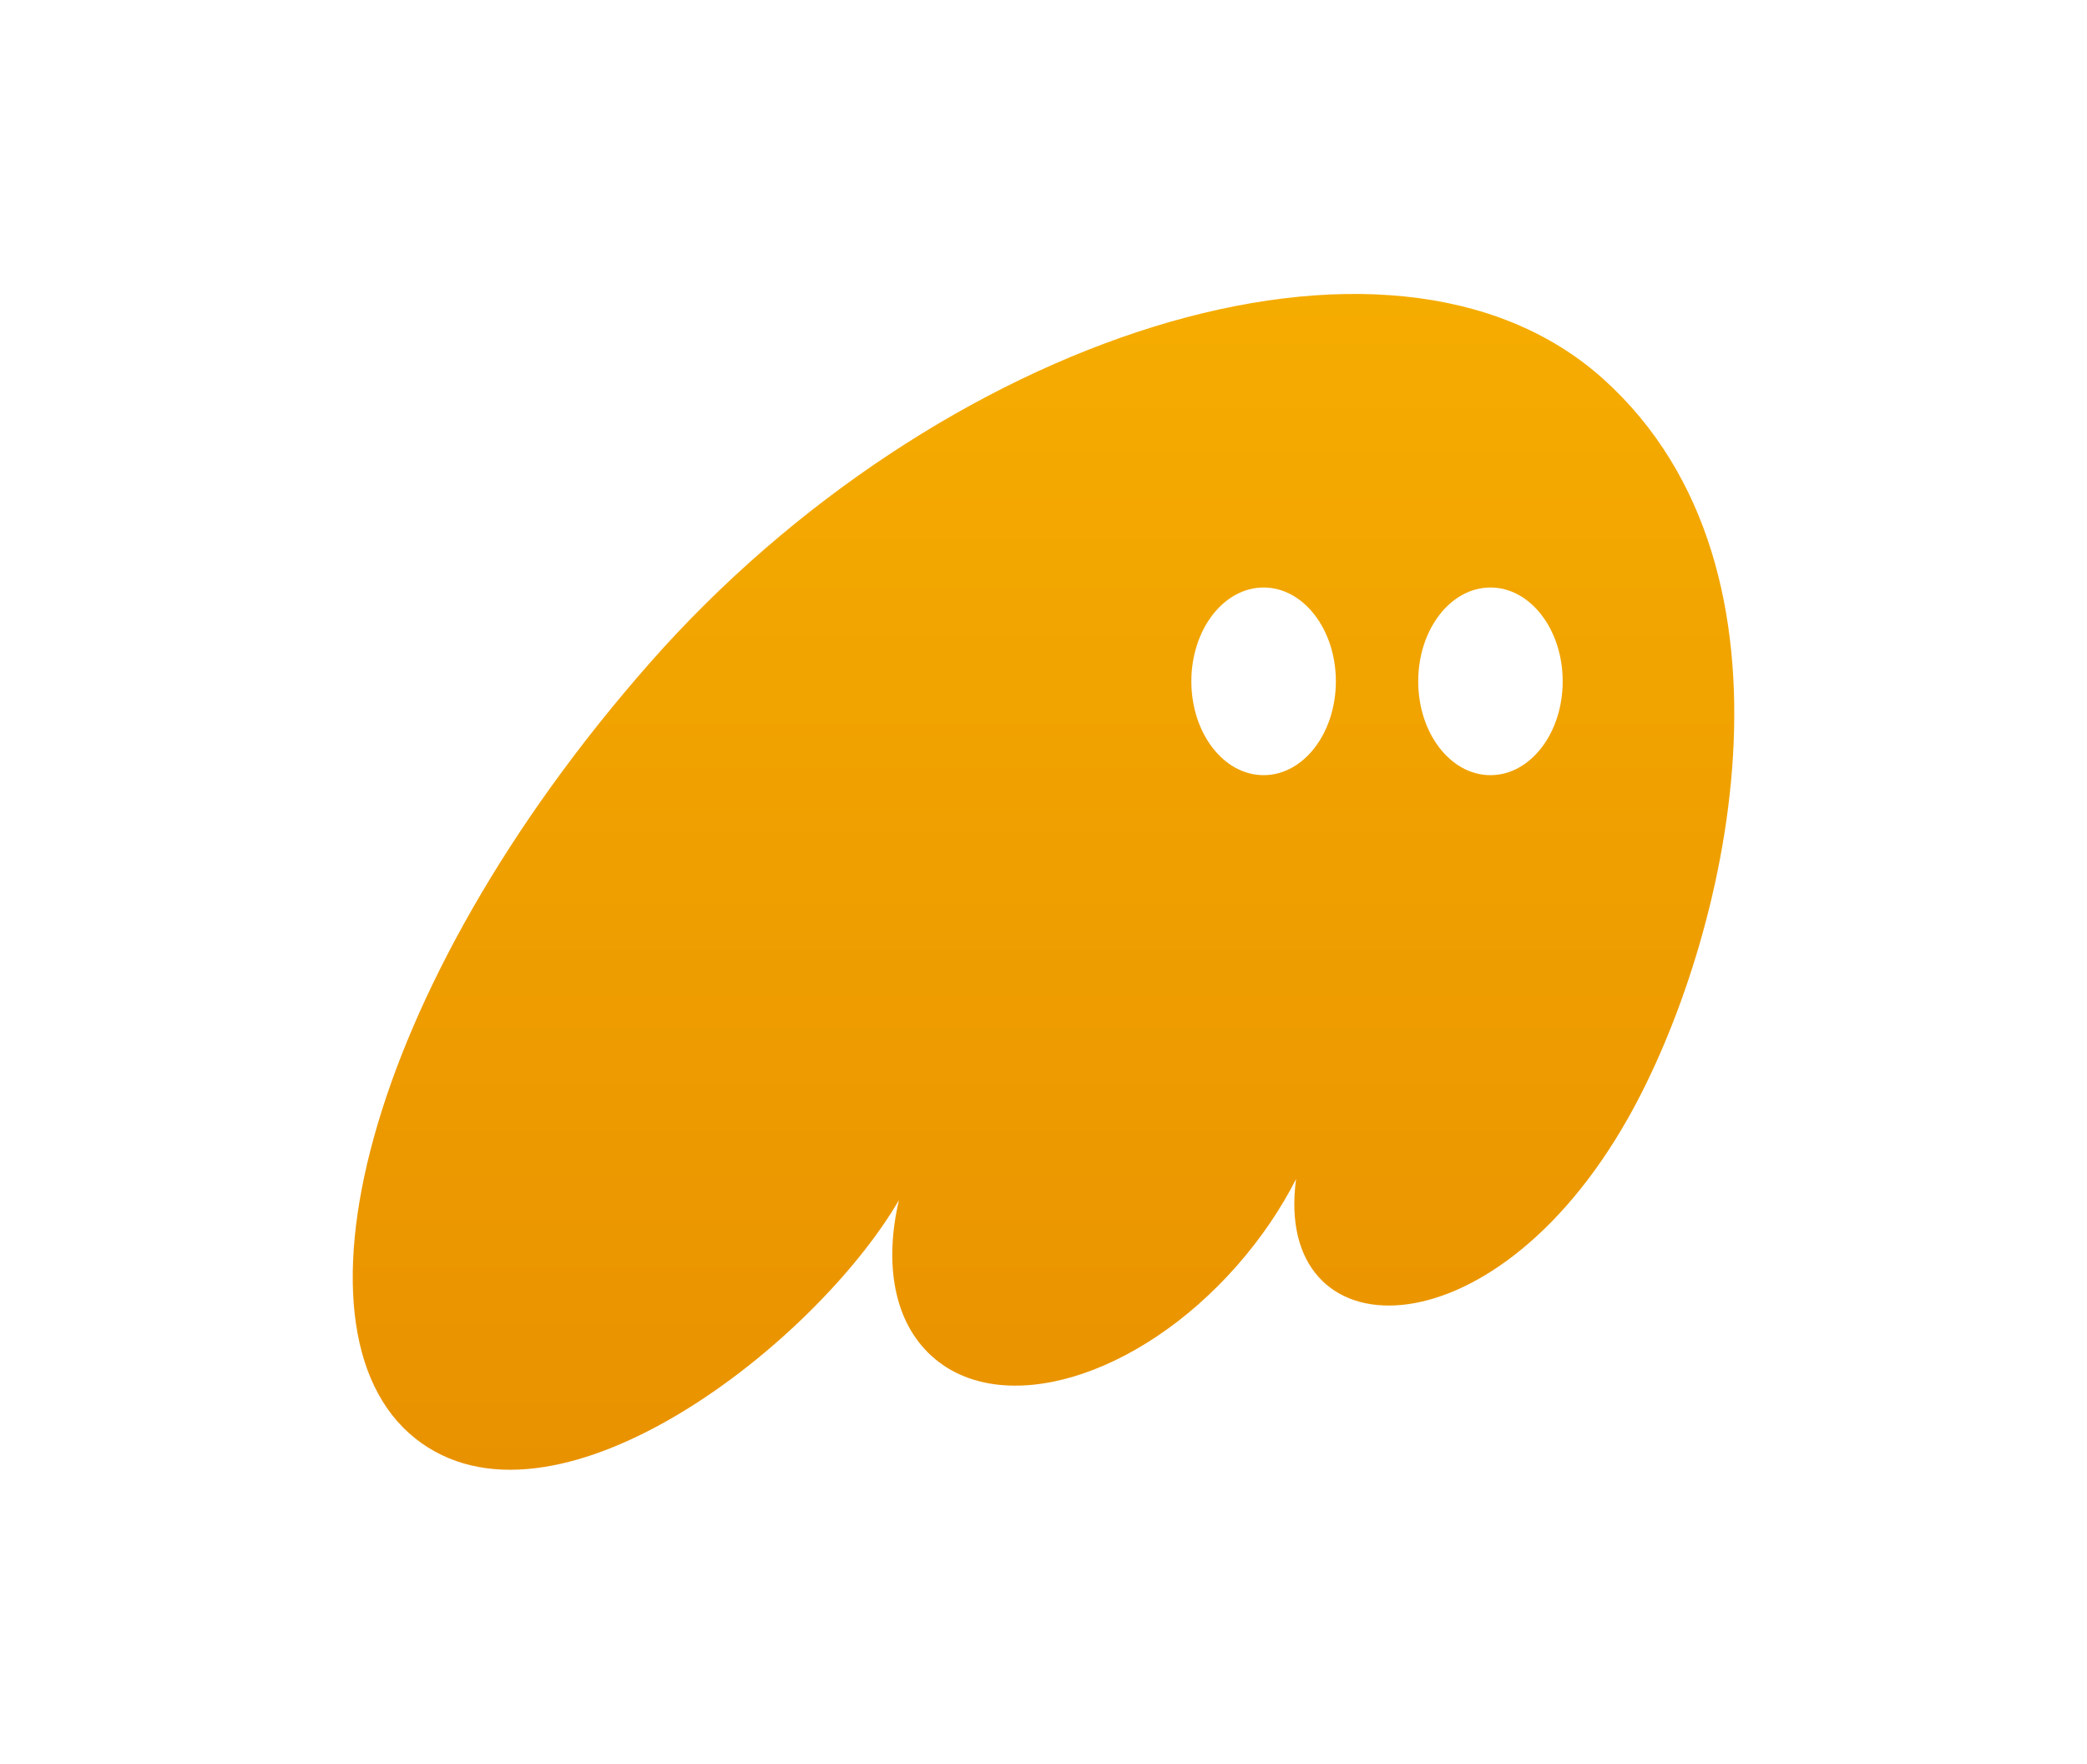 <svg width="71" height="60" viewBox="0 0 71 60" fill="none" xmlns="http://www.w3.org/2000/svg">
<g id="phantom 1">
<path id="Vector" d="M54.546 12.895C47.273 6.353 31.866 11.463 22.105 22.555C12.344 33.645 9.434 45.621 14.341 49.094C19.103 52.465 27.742 45.694 30.583 40.826C30.072 43.002 30.411 44.975 31.705 46.14C34.068 48.266 38.714 46.884 42.08 43.058C42.907 42.117 43.582 41.115 44.093 40.107C43.288 46.031 50.714 46.295 55.379 38.052C58.764 32.069 61.816 19.436 54.546 12.895ZM42.988 26.37C41.63 26.37 40.53 24.942 40.53 23.178C40.53 21.415 41.63 19.986 42.988 19.986C44.346 19.986 45.446 21.415 45.446 23.178C45.446 24.942 44.346 26.37 42.988 26.37ZM50.705 26.37C49.347 26.37 48.248 24.942 48.248 23.178C48.248 21.415 49.347 19.986 50.705 19.986C52.063 19.986 53.163 21.415 53.163 23.178C53.163 24.942 52.063 26.37 50.705 26.37Z" fill="url(#paint0_linear_8_320)"/>
</g>
<defs>
<linearGradient id="paint0_linear_8_320" x1="35.5" y1="50" x2="35.5" y2="10" gradientUnits="userSpaceOnUse">
<stop stop-color="#E99200"/>
<stop offset="1" stop-color="#F5AC00"/>
</linearGradient>
</defs>
</svg>

